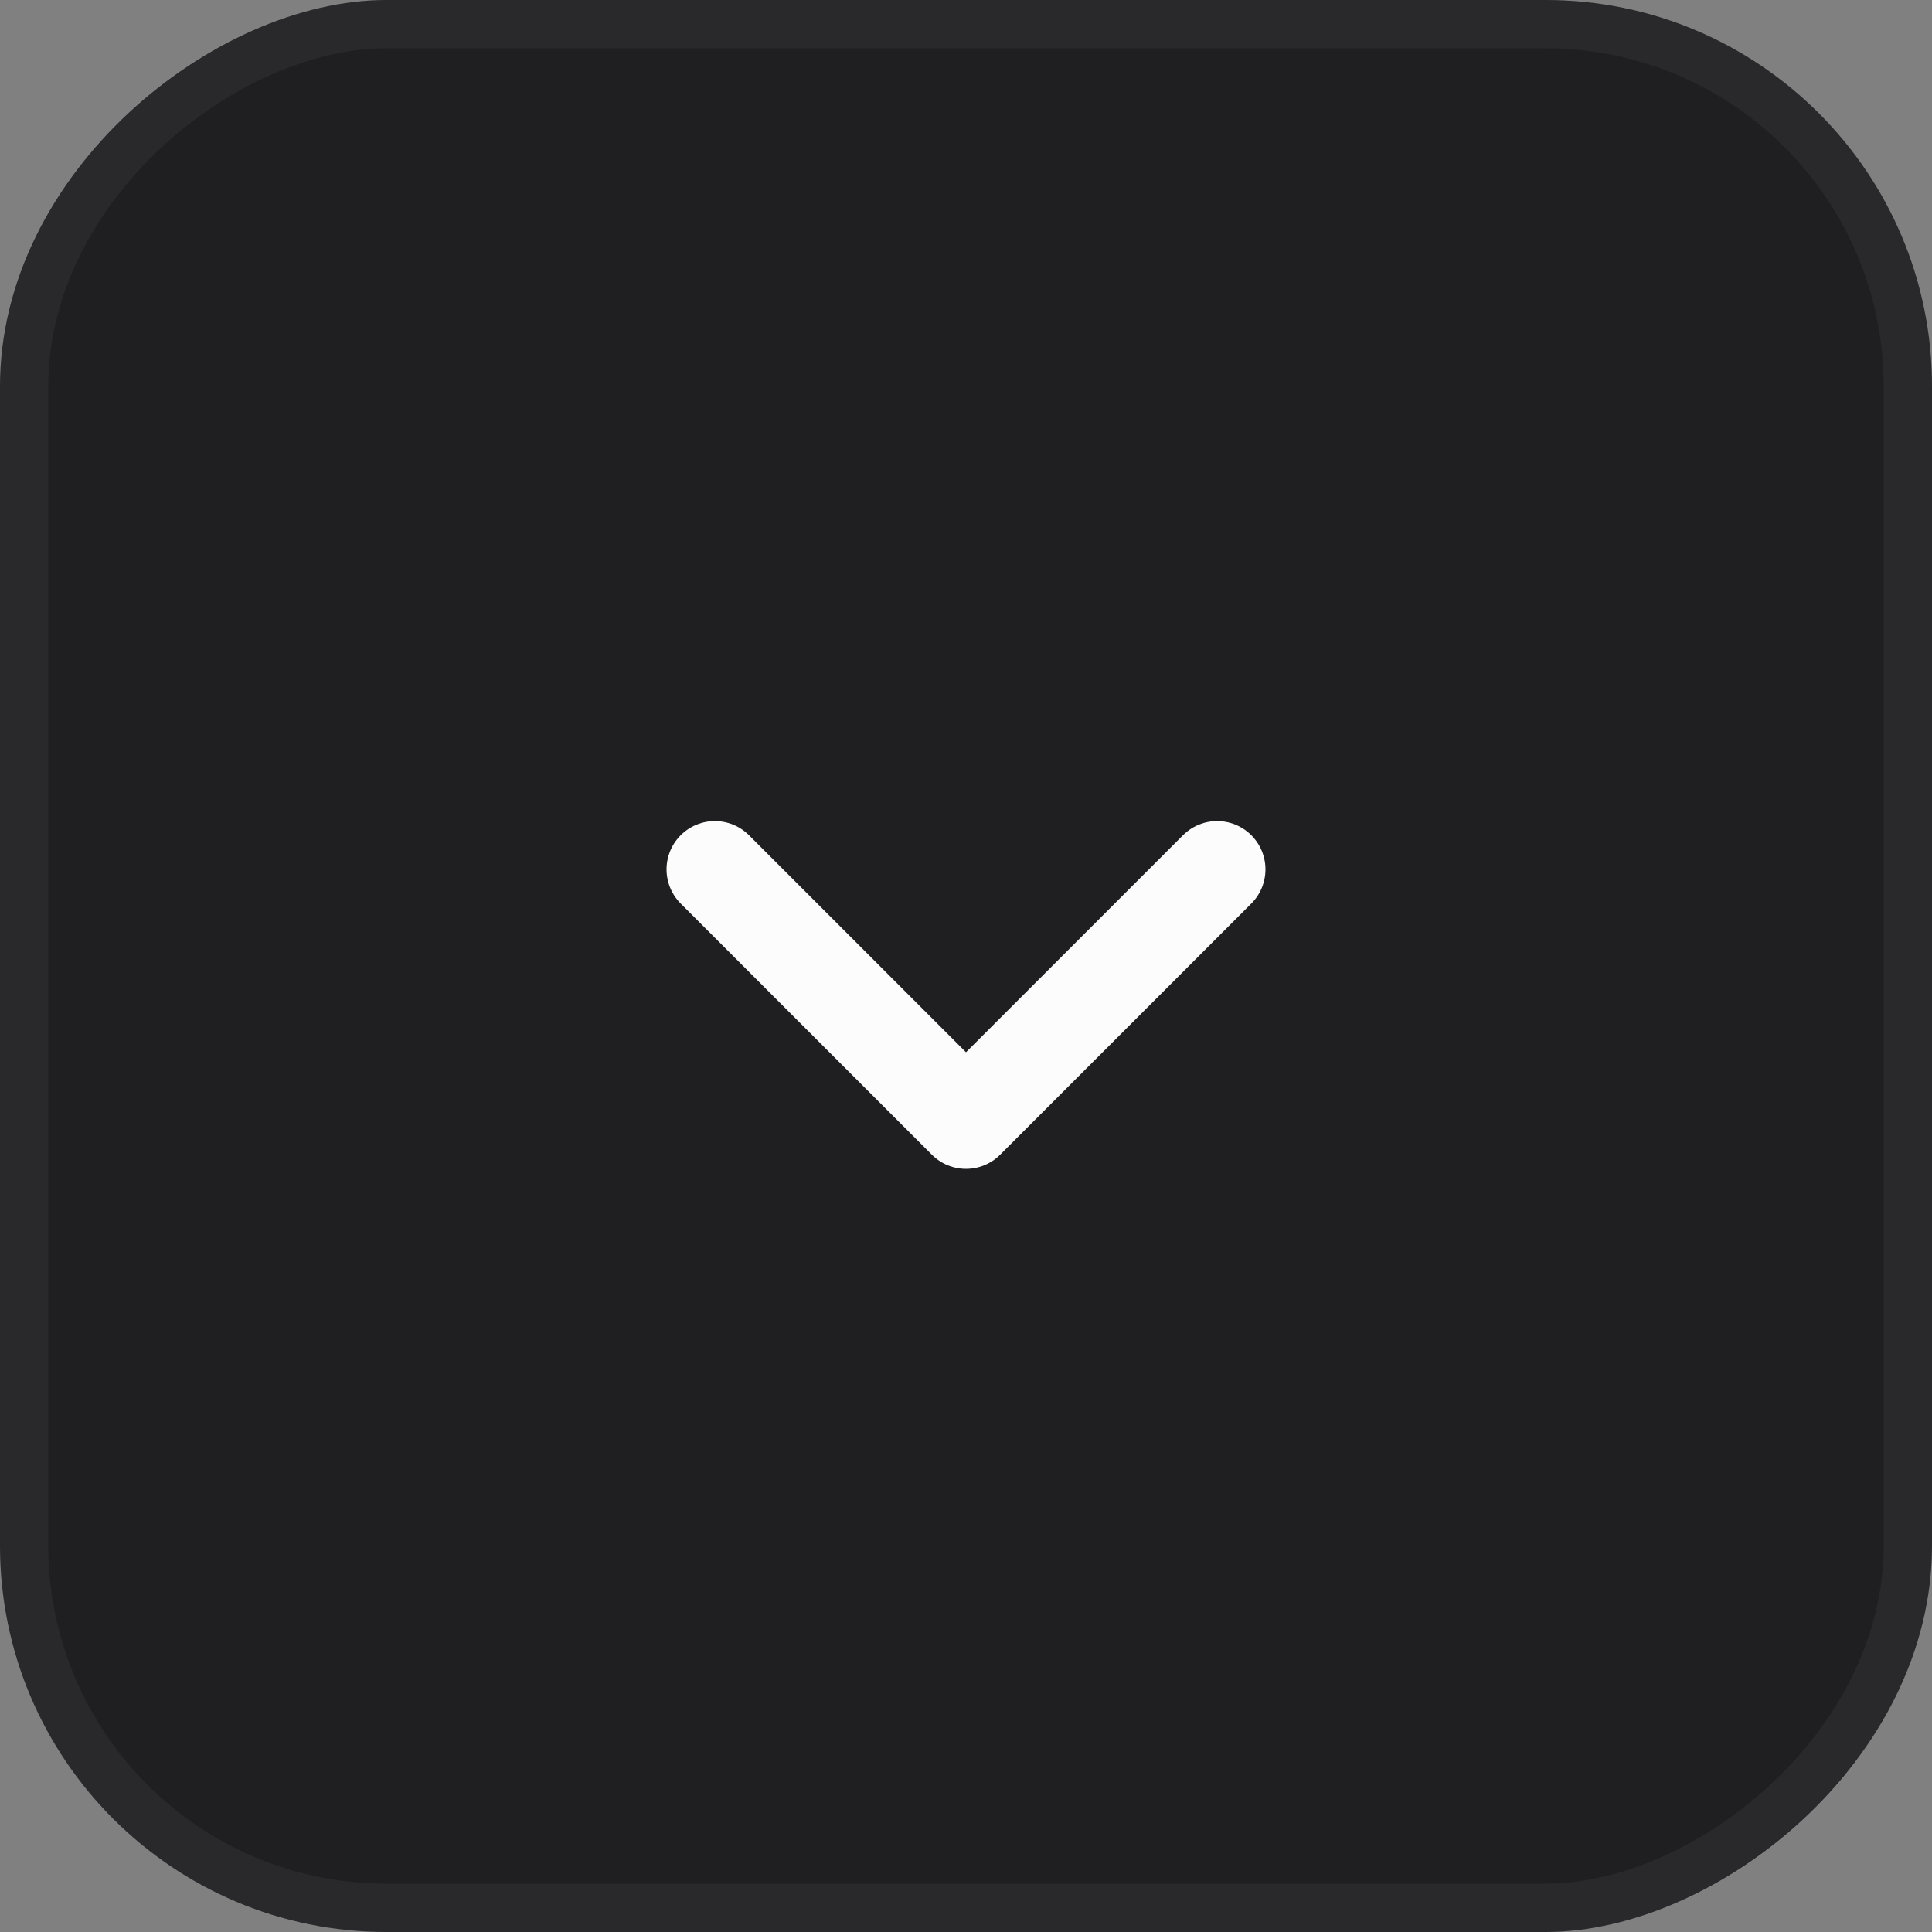 <?xml version="1.0" encoding="UTF-8"?> <svg xmlns="http://www.w3.org/2000/svg" width="40" height="40" viewBox="0 0 40 40" fill="none"><rect x="0" y="0" width="40" height="40" fill="#808080" stroke="none"/><rect y="40" width="40" height="40" rx="8" transform="rotate(-90 0 40)" fill="#1F1F22"></rect><rect x="0.5" y="39.5" width="39" height="39" rx="7.5" transform="rotate(-90 0.5 39.5)" stroke="#EBEBFF" stroke-opacity="0.05"></rect><g clip-path="url(#clip0_2068_4355)"><path d="M14.8 18L20 23.2L25.2 18" stroke="#FCFCFC" stroke-width="2" stroke-miterlimit="10" stroke-linecap="round" stroke-linejoin="round"></path></g><defs><clipPath id="clip0_2068_4355"><rect width="16" height="16" fill="white" transform="matrix(0 -1 1 0 12 28)"></rect></clipPath></defs></svg> 